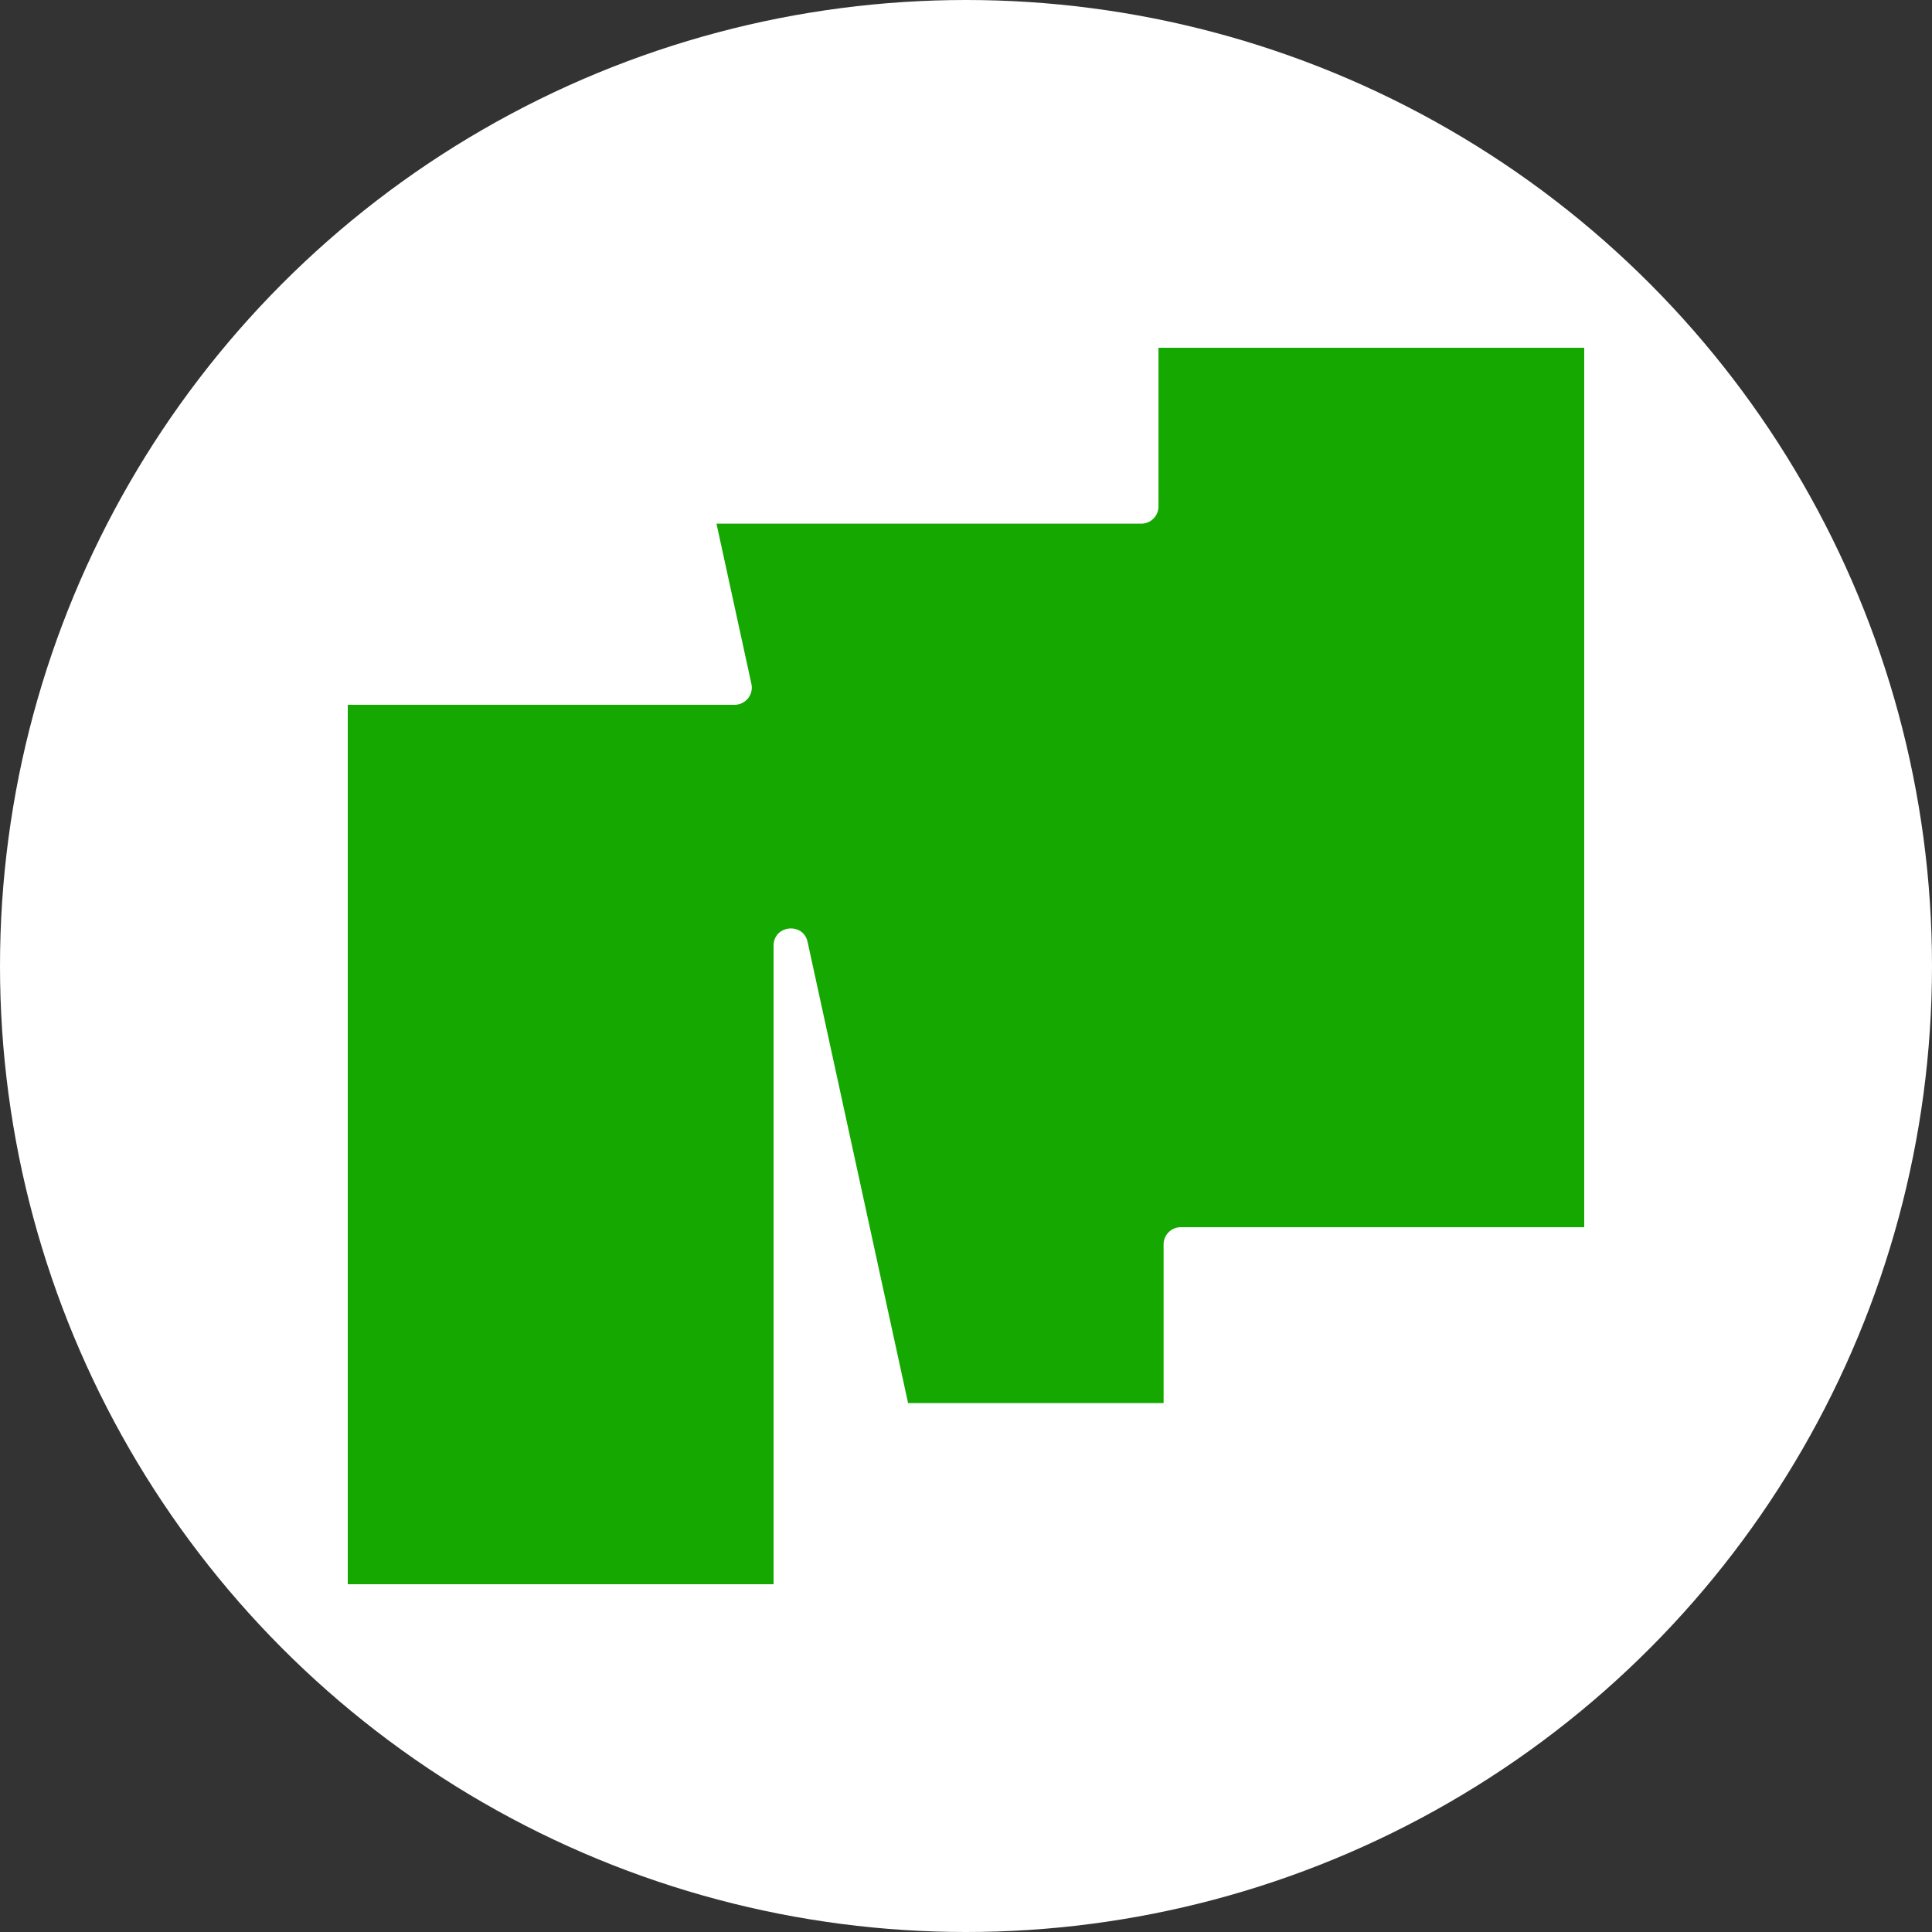 <svg width="40" height="40" fill="none" xmlns="http://www.w3.org/2000/svg">
    <rect width="100%" height="100%" fill="#333333" stroke="none"/>
    <circle cx="20" cy="20" r="20" fill="#fff"/>
    <path fill-rule="evenodd" clip-rule="evenodd" d="M7.2 32.8h8.816V19.58c0-.428.614-.494.705-.076l2.08 9.546h5.29v-3.285c0-.198.159-.357.356-.357H32.8V7.2h-8.815v3.285c0 .198-.16.357-.357.357h-8.794l.723 3.317a.357.357 0 0 1-.349.433H7.2V32.8Z" fill="#14A800"/>
</svg>
